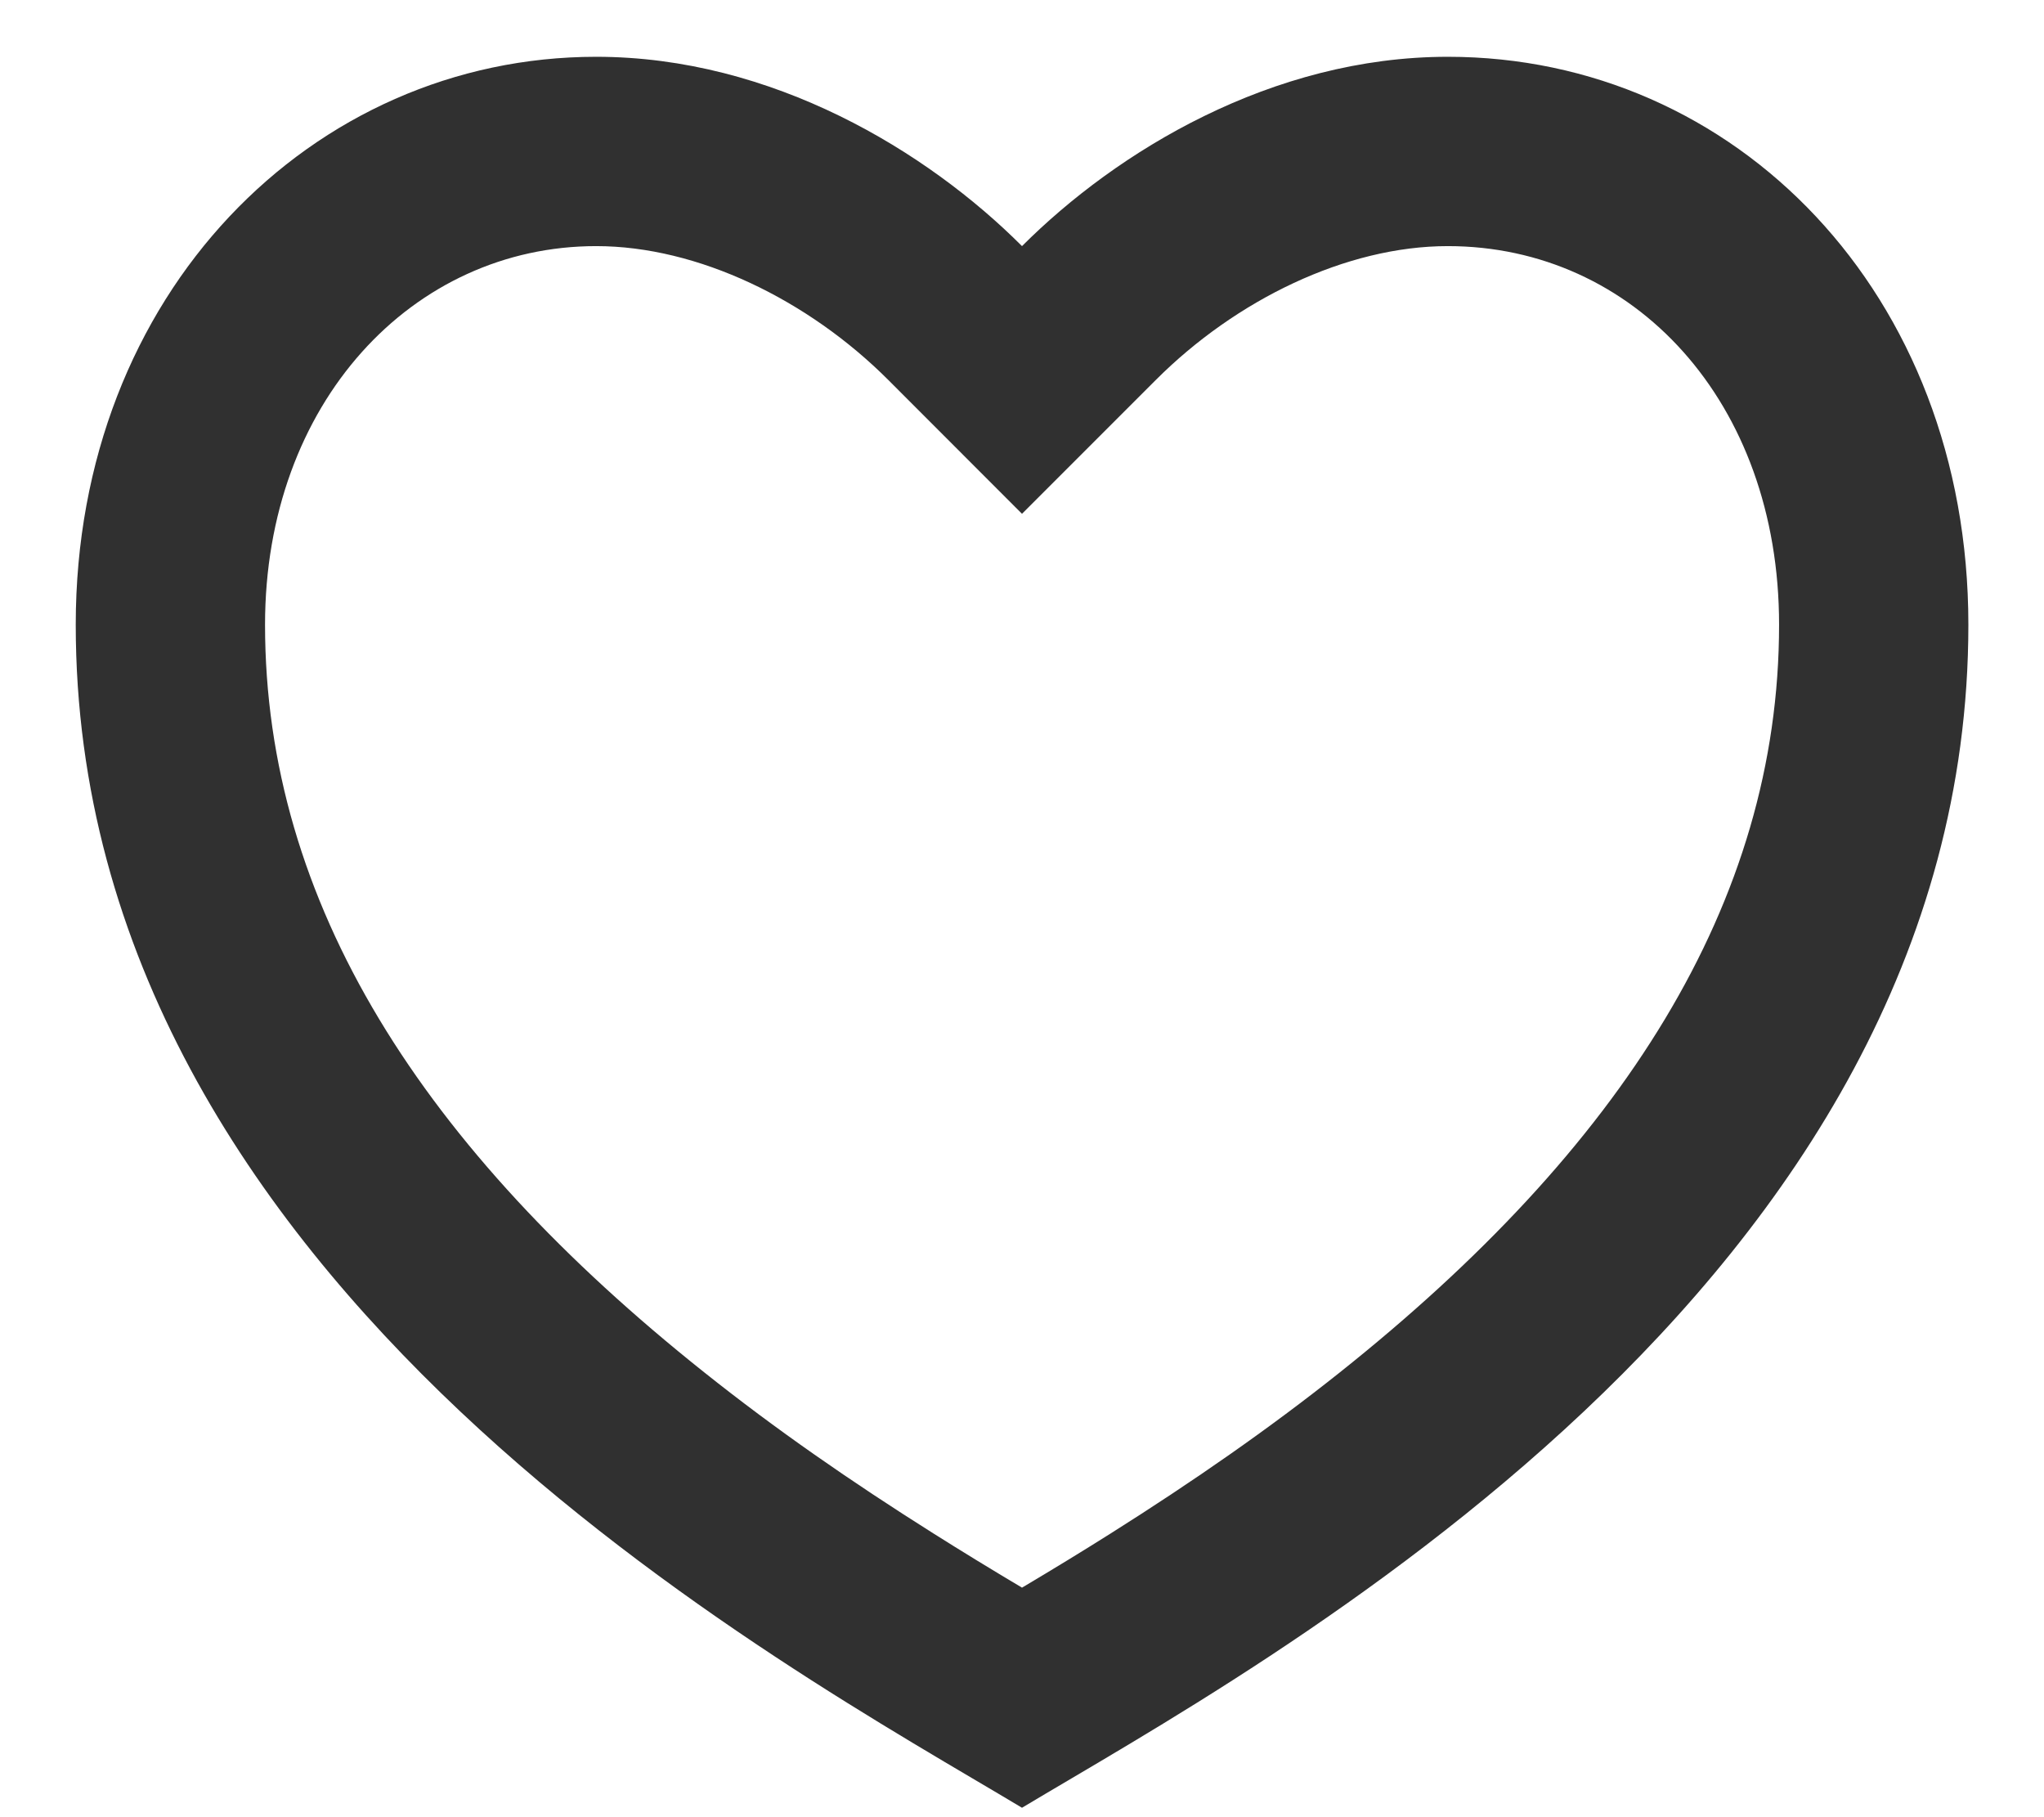 <svg width="18" height="16" viewBox="0 0 18 16" fill="none" xmlns="http://www.w3.org/2000/svg">
<path d="M12.75 0.5C15.282 0.5 17.334 2.583 17.334 5.5C17.334 11.333 11.084 14.667 9 15.917C6.917 14.667 0.667 11.333 0.667 5.5C0.667 2.583 2.75 0.5 5.25 0.5C6.8 0.5 8.167 1.333 9 2.167C9.834 1.333 11.2 0.5 12.75 0.5ZM9.779 13.503C10.513 13.04 11.175 12.58 11.796 12.086C14.278 10.111 15.667 7.953 15.667 5.5C15.667 3.534 14.386 2.167 12.75 2.167C11.854 2.167 10.883 2.641 10.179 3.345L9 4.524L7.822 3.345C7.118 2.641 6.147 2.167 5.25 2.167C3.633 2.167 2.334 3.547 2.334 5.5C2.334 7.953 3.722 10.111 6.205 12.086C6.825 12.58 7.487 13.04 8.222 13.503C8.471 13.66 8.718 13.811 9 13.979C9.283 13.811 9.53 13.66 9.779 13.503Z" fill="#303030"/>
</svg>

